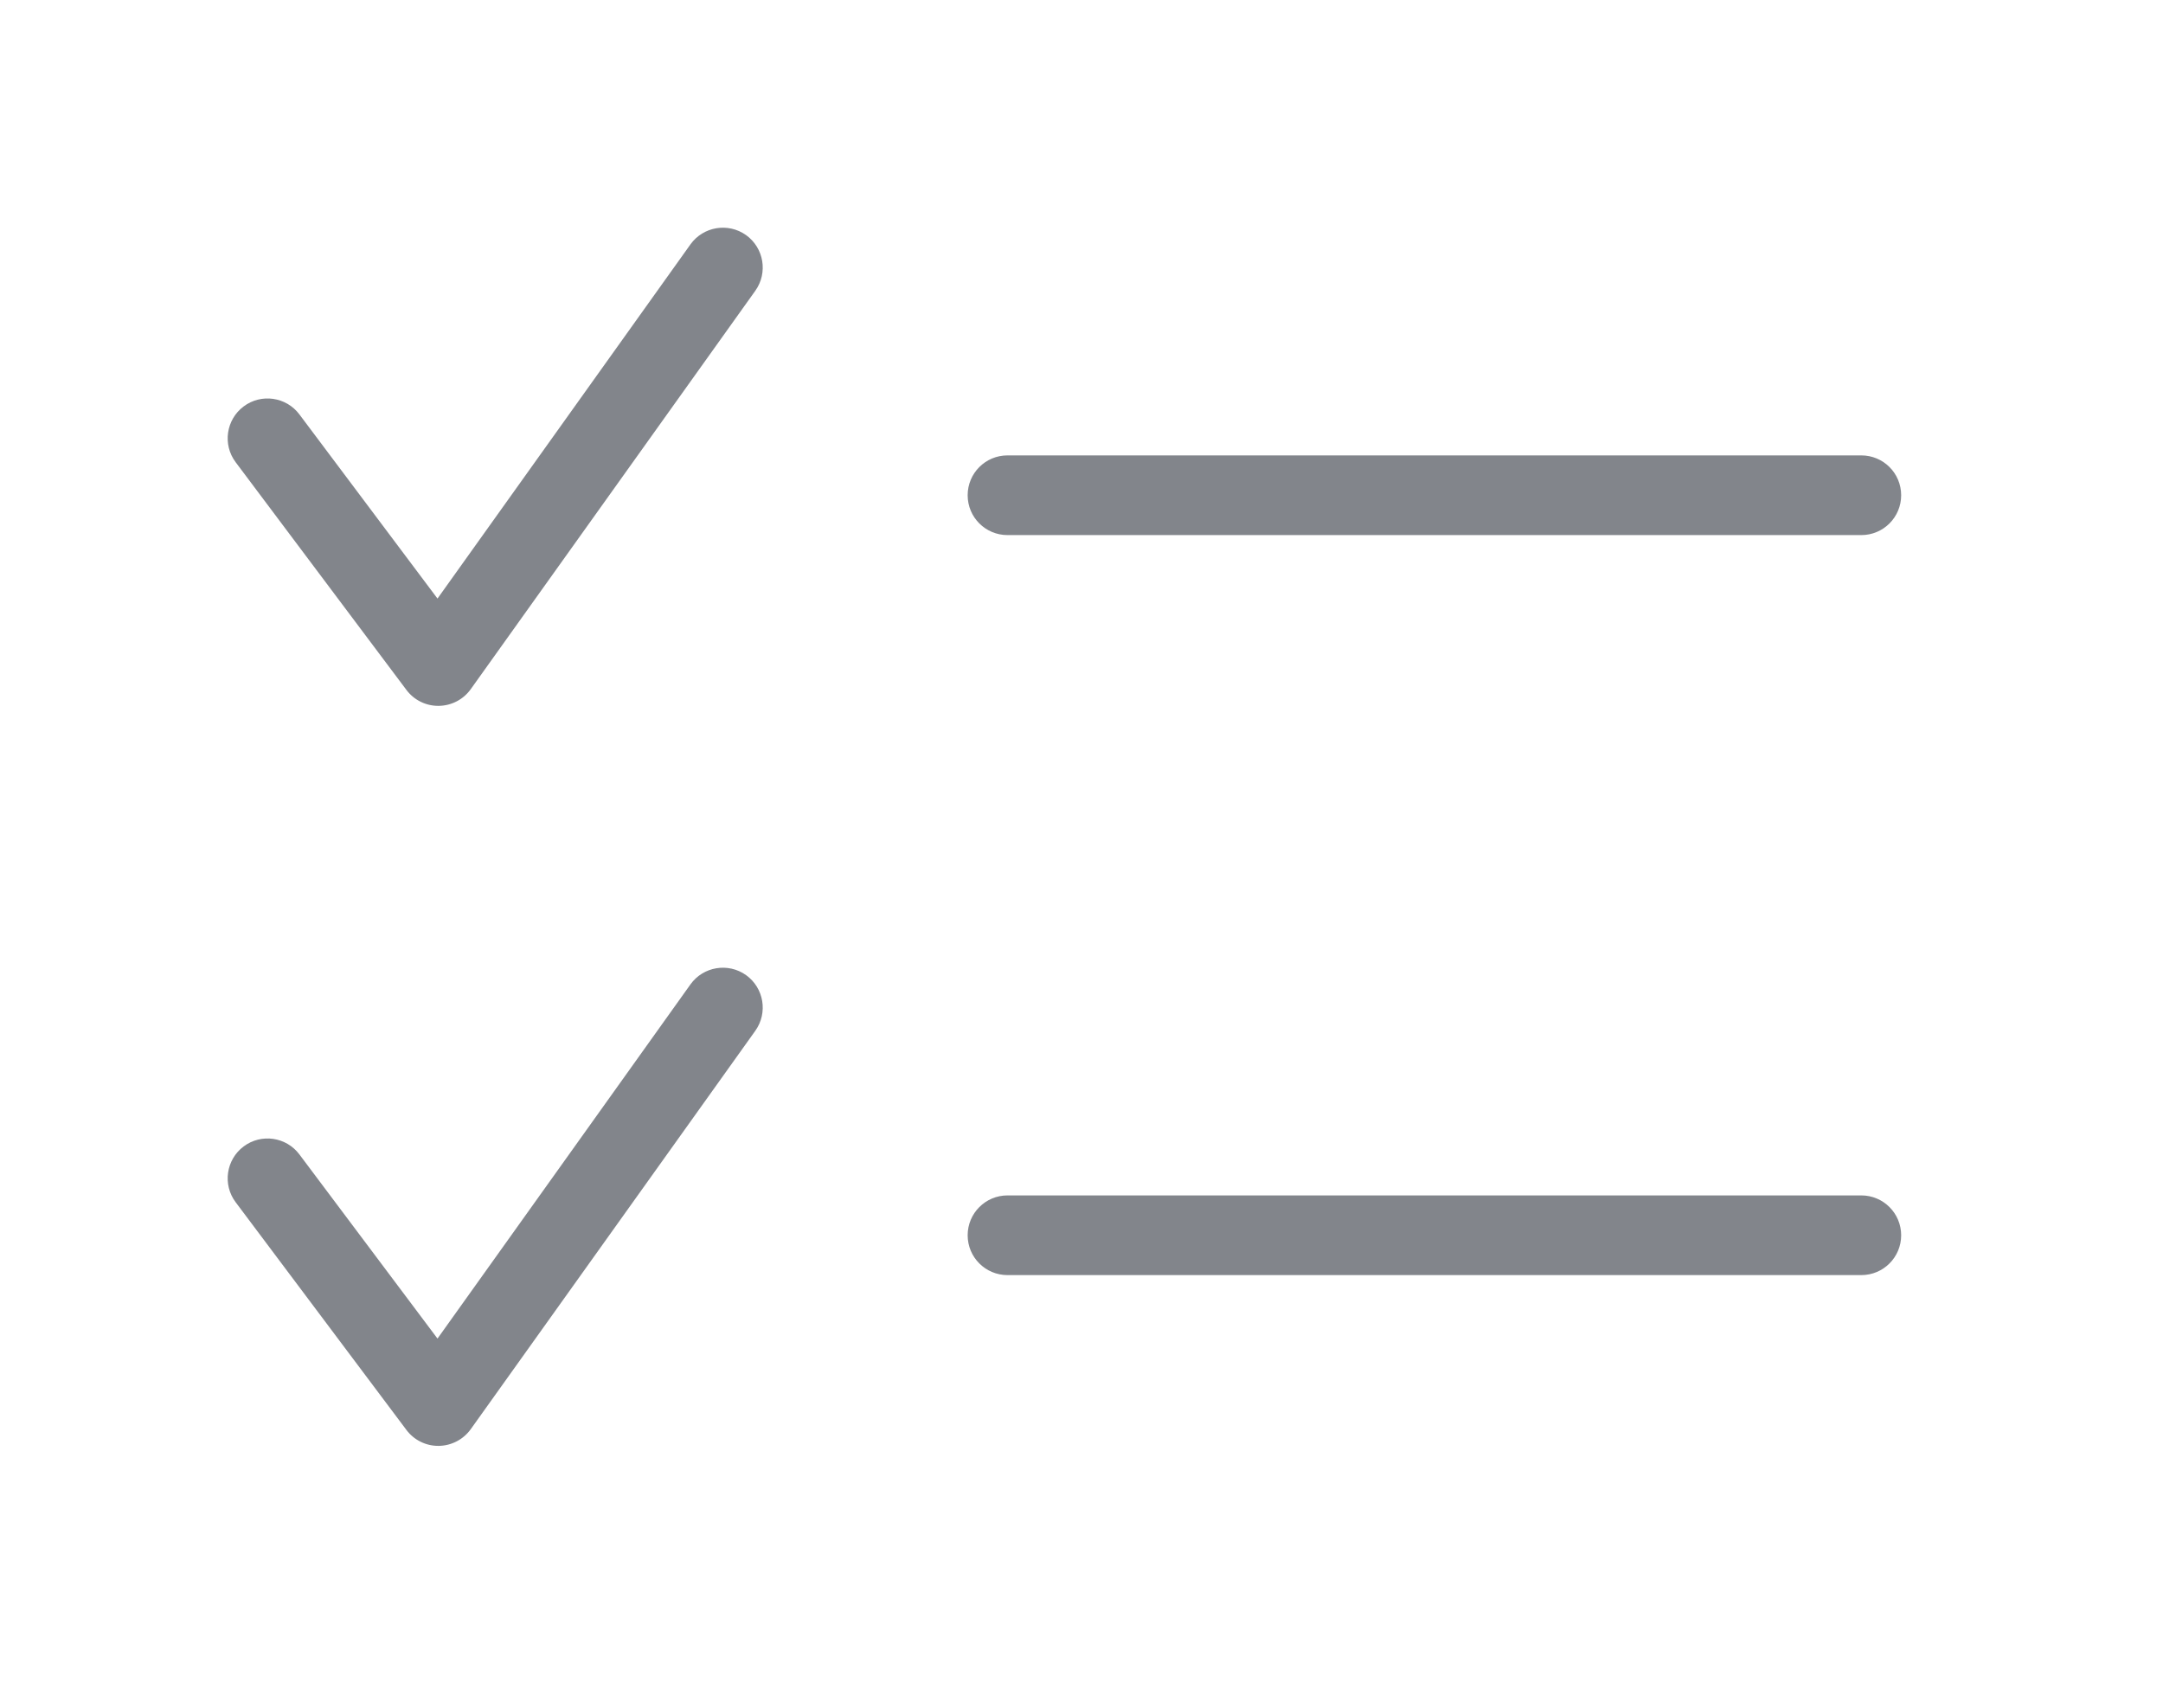 <svg width="38" height="30" viewBox="0 0 38 30" fill="none" xmlns="http://www.w3.org/2000/svg">
<g filter="url(#filter0_d_553_958)">
<path fill-rule="evenodd" clip-rule="evenodd" d="M13.27 1.107C13.494 0.792 13.421 0.355 13.107 0.13C12.792 -0.094 12.355 -0.021 12.13 0.293L7.686 6.515L5.26 3.28C5.028 2.971 4.589 2.908 4.28 3.14C3.971 3.372 3.908 3.811 4.14 4.12L7.14 8.12C7.274 8.299 7.485 8.403 7.708 8.4C7.931 8.397 8.14 8.289 8.27 8.107L13.27 1.107ZM17.7 4C17.313 4 17 4.313 17 4.7C17 5.087 17.313 5.4 17.7 5.4H32.7C33.087 5.4 33.4 5.087 33.4 4.7C33.4 4.313 33.087 4 32.7 4H17.7ZM13.107 13.13C13.421 13.355 13.494 13.792 13.27 14.107L8.27 21.107C8.14 21.288 7.931 21.397 7.708 21.4C7.485 21.403 7.274 21.299 7.14 21.12L4.14 17.12C3.908 16.811 3.971 16.372 4.28 16.14C4.589 15.908 5.028 15.971 5.26 16.28L7.686 19.515L12.13 13.293C12.355 12.979 12.792 12.906 13.107 13.13ZM17.7 17C17.313 17 17 17.314 17 17.7C17 18.087 17.313 18.4 17.7 18.4H32.7C33.087 18.4 33.4 18.087 33.4 17.7C33.4 17.314 33.087 17 32.7 17H17.7Z" fill="#82858B"/>
</g>
<defs>
<filter id="filter0_d_553_958" x="0" y="0" width="37.4" height="29.4" filterUnits="userSpaceOnUse" color-interpolation-filters="sRGB">
<feFlood flood-opacity="0" result="BackgroundImageFix"/>
<feColorMatrix in="SourceAlpha" type="matrix" values="0 0 0 0 0 0 0 0 0 0 0 0 0 0 0 0 0 0 127 0" result="hardAlpha"/>
<feOffset dy="4"/>
<feGaussianBlur stdDeviation="2"/>
<feComposite in2="hardAlpha" operator="out"/>
<feColorMatrix type="matrix" values="0 0 0 0 0 0 0 0 0 0 0 0 0 0 0 0 0 0 0.25 0"/>
<feBlend mode="normal" in2="BackgroundImageFix" result="effect1_dropShadow_553_958"/>
<feBlend mode="normal" in="SourceGraphic" in2="effect1_dropShadow_553_958" result="shape"/>
</filter>
</defs>
</svg>
